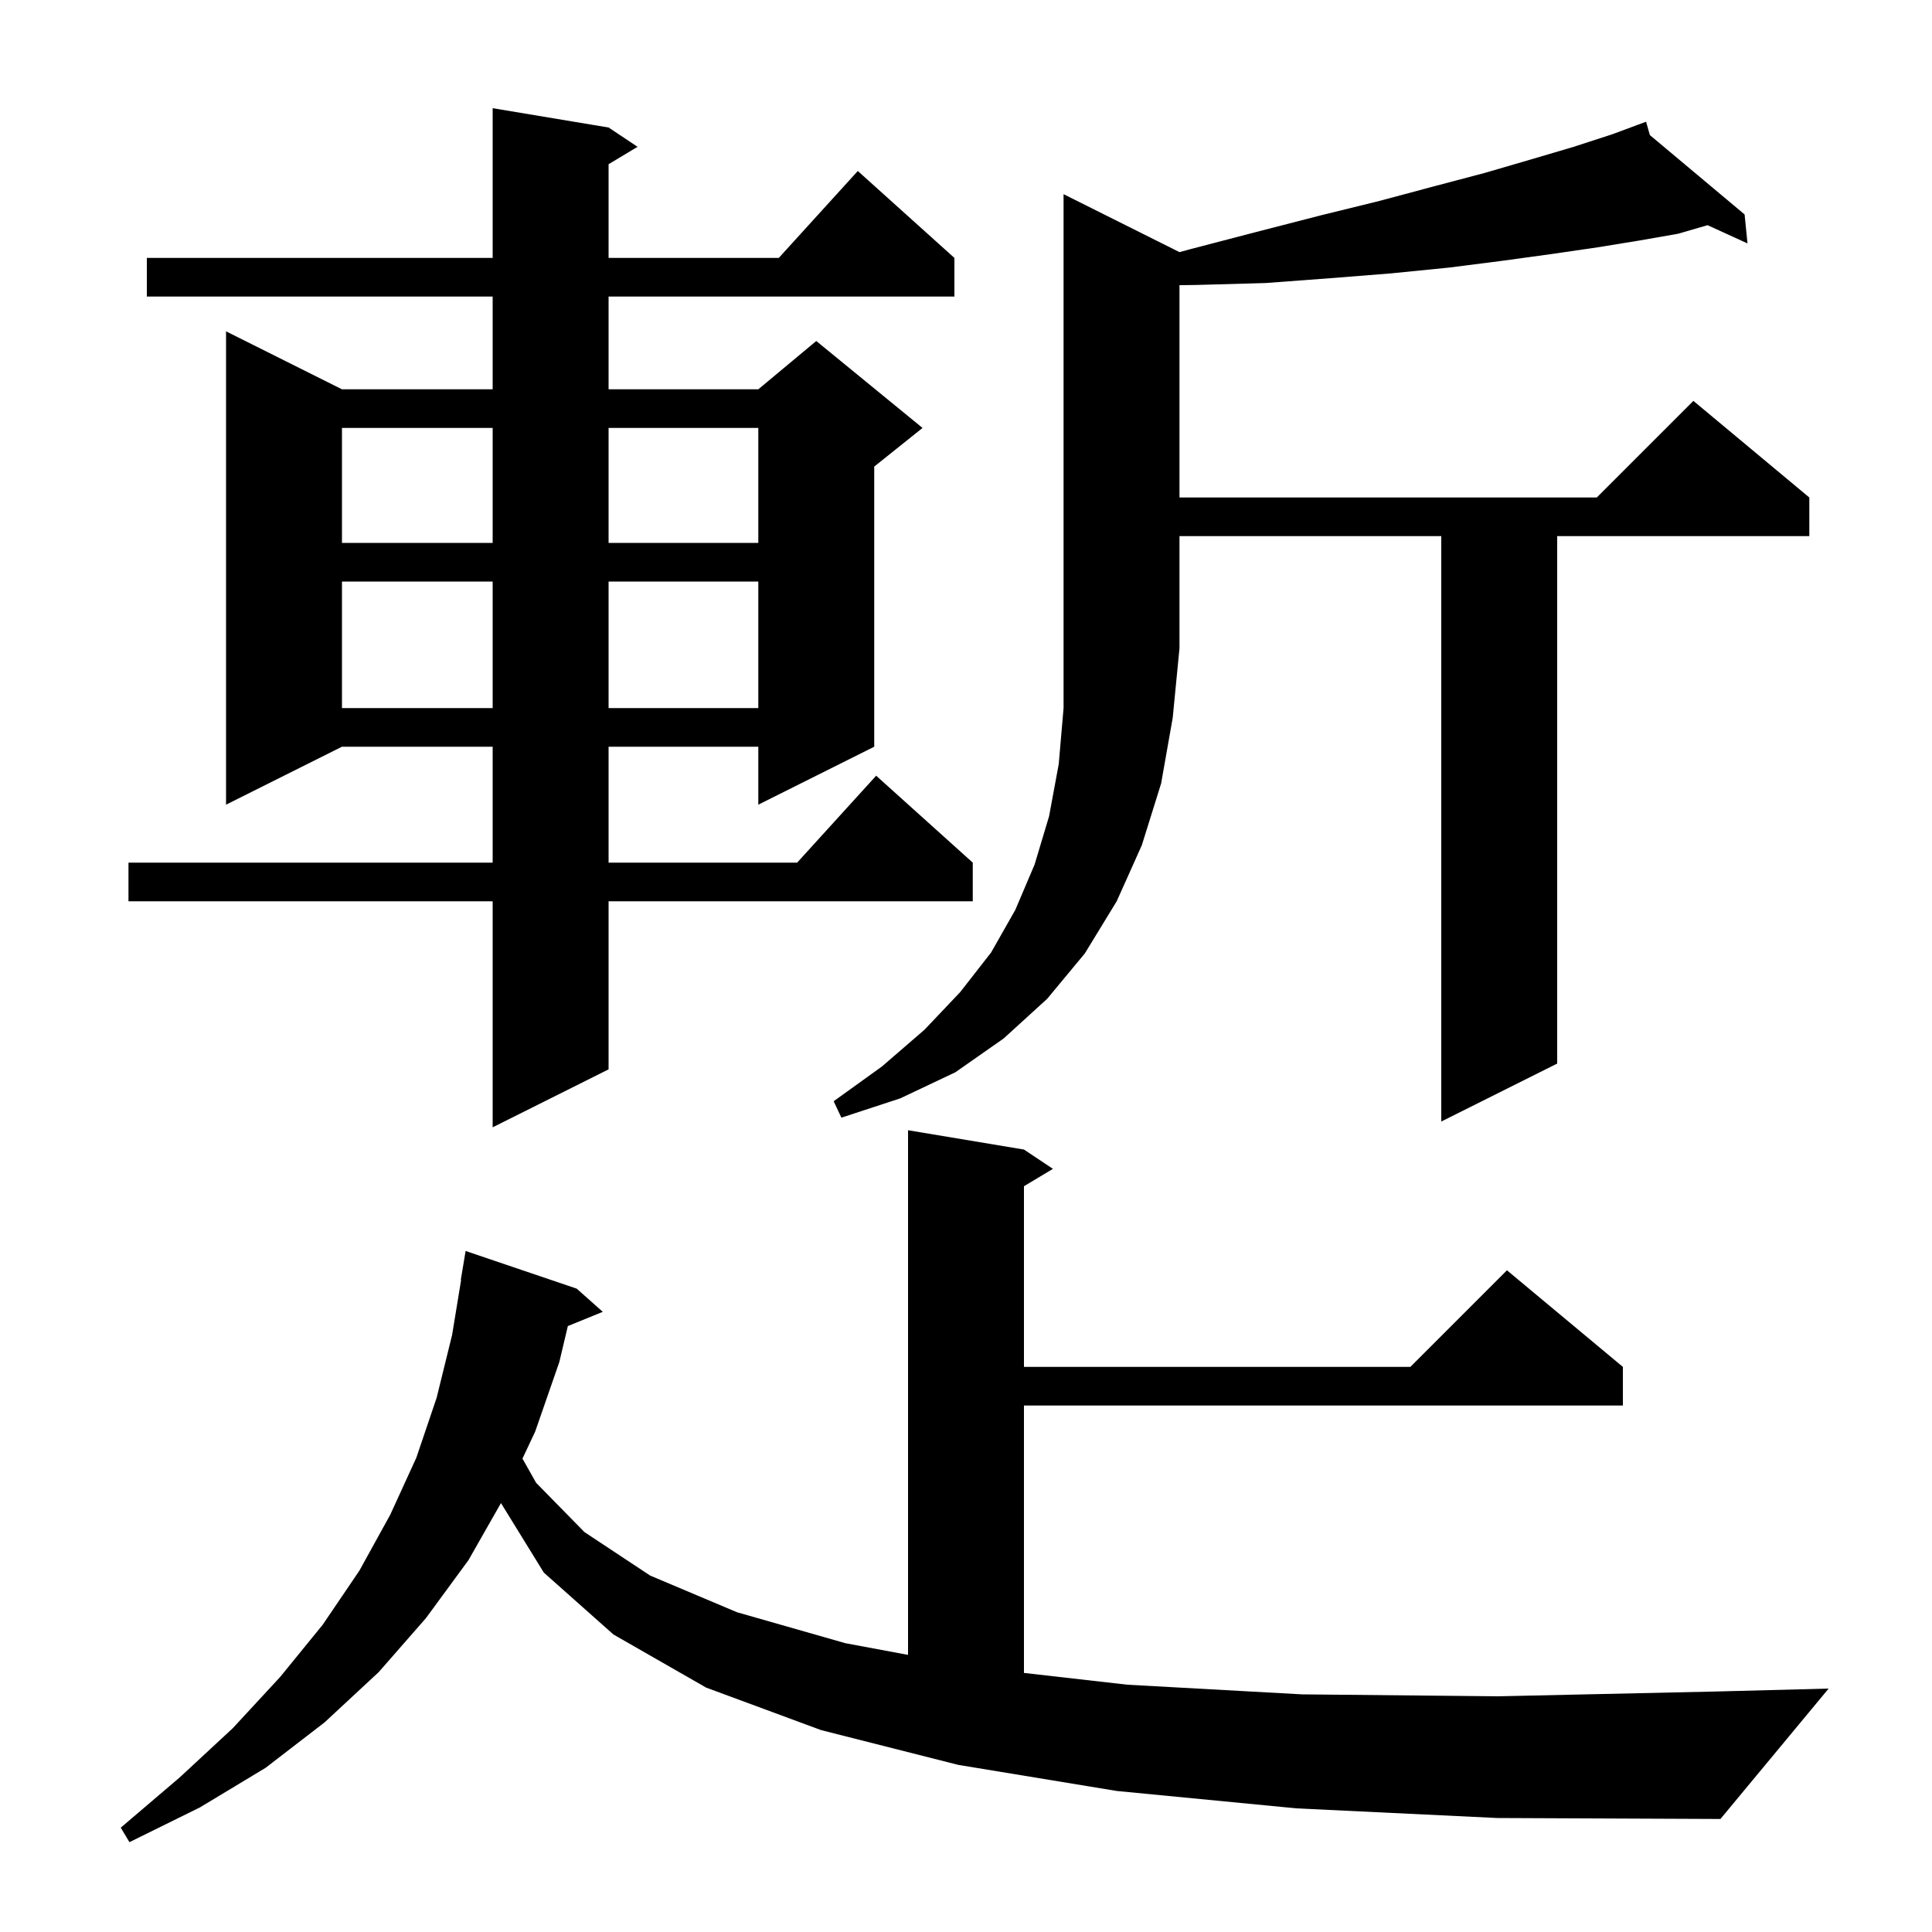<svg xmlns="http://www.w3.org/2000/svg" xmlns:xlink="http://www.w3.org/1999/xlink" version="1.1" baseProfile="full" viewBox="0 0 200 200" width="200" height="200"><g fill="currentColor"><path d="M 134.2 187.2 L 115.6 185.4 L 99.2 182.7 L 85.0 179.1 L 73.1 174.7 L 63.5 169.2 L 56.3 162.8 L 51.86 155.597 L 48.5 161.5 L 44.1 167.5 L 39.2 173.1 L 33.6 178.3 L 27.5 183.0 L 20.7 187.1 L 13.4 190.7 L 12.5 189.2 L 18.6 184.0 L 24.1 178.9 L 29.0 173.6 L 33.4 168.2 L 37.2 162.6 L 40.4 156.8 L 43.1 150.9 L 45.2 144.7 L 46.8 138.2 L 47.735 132.503 L 47.7 132.5 L 48.2 129.5 L 59.7 133.4 L 62.4 135.8 L 58.783 137.274 L 57.9 141.0 L 55.4 148.2 L 54.085 150.994 L 55.5 153.5 L 60.5 158.6 L 67.3 163.1 L 76.3 166.9 L 87.5 170.1 L 94.0 171.313 L 94.0 117.0 L 106.0 119.0 L 109.0 121.0 L 106.0 122.8 L 106.0 141.5 L 146.0 141.5 L 156.0 131.5 L 168.0 141.5 L 168.0 145.5 L 106.0 145.5 L 106.0 173.181 L 116.7 174.4 L 134.8 175.4 L 155.1 175.6 L 177.8 175.1 L 189.3 174.8 L 178.1 188.3 L 155.0 188.2 Z M 63.0 13.2 L 66.0 15.2 L 63.0 17.0 L 63.0 26.7 L 80.618 26.7 L 88.8 17.7 L 98.8 26.7 L 98.8 30.7 L 63.0 30.7 L 63.0 40.3 L 78.5 40.3 L 84.5 35.3 L 95.5 44.3 L 90.5 48.3 L 90.5 77.3 L 78.5 83.3 L 78.5 77.3 L 63.0 77.3 L 63.0 89.3 L 82.518 89.3 L 90.7 80.3 L 100.7 89.3 L 100.7 93.3 L 63.0 93.3 L 63.0 110.7 L 51.0 116.7 L 51.0 93.3 L 13.3 93.3 L 13.3 89.3 L 51.0 89.3 L 51.0 77.3 L 35.4 77.3 L 23.4 83.3 L 23.4 34.3 L 35.4 40.3 L 51.0 40.3 L 51.0 30.7 L 15.2 30.7 L 15.2 26.7 L 51.0 26.7 L 51.0 11.2 Z M 122.1 26.1 L 122.1 26.101 L 123.2 25.8 L 130.1 24.0 L 136.7 22.3 L 142.8 20.8 L 148.4 19.3 L 153.7 17.9 L 158.5 16.5 L 162.9 15.2 L 166.9 13.9 L 169.511 12.93 L 169.5 12.9 L 169.528 12.924 L 170.4 12.6 L 170.794 13.984 L 180.6 22.2 L 180.9 25.2 L 176.768 23.311 L 173.7 24.2 L 169.7 24.9 L 165.4 25.6 L 160.6 26.3 L 155.5 27.0 L 150.0 27.7 L 144.0 28.3 L 137.7 28.8 L 131.0 29.3 L 123.8 29.5 L 122.1 29.522 L 122.1 51.5 L 165.3 51.5 L 175.3 41.5 L 187.3 51.5 L 187.3 55.5 L 161.2 55.5 L 161.2 110.1 L 149.2 116.1 L 149.2 55.5 L 122.1 55.5 L 122.1 67.1 L 121.4 74.3 L 120.2 81.1 L 118.2 87.5 L 115.6 93.3 L 112.3 98.7 L 108.4 103.4 L 103.9 107.5 L 98.9 111.0 L 93.2 113.7 L 87.1 115.7 L 86.3 114.0 L 91.3 110.4 L 95.7 106.6 L 99.4 102.7 L 102.6 98.6 L 105.1 94.2 L 107.1 89.5 L 108.6 84.5 L 109.6 79.1 L 110.1 73.3 L 110.1 20.1 Z M 35.4 60.2 L 35.4 73.3 L 51.0 73.3 L 51.0 60.2 Z M 63.0 60.2 L 63.0 73.3 L 78.5 73.3 L 78.5 60.2 Z M 35.4 44.3 L 35.4 56.2 L 51.0 56.2 L 51.0 44.3 Z M 63.0 44.3 L 63.0 56.2 L 78.5 56.2 L 78.5 44.3 Z "/></g></svg>